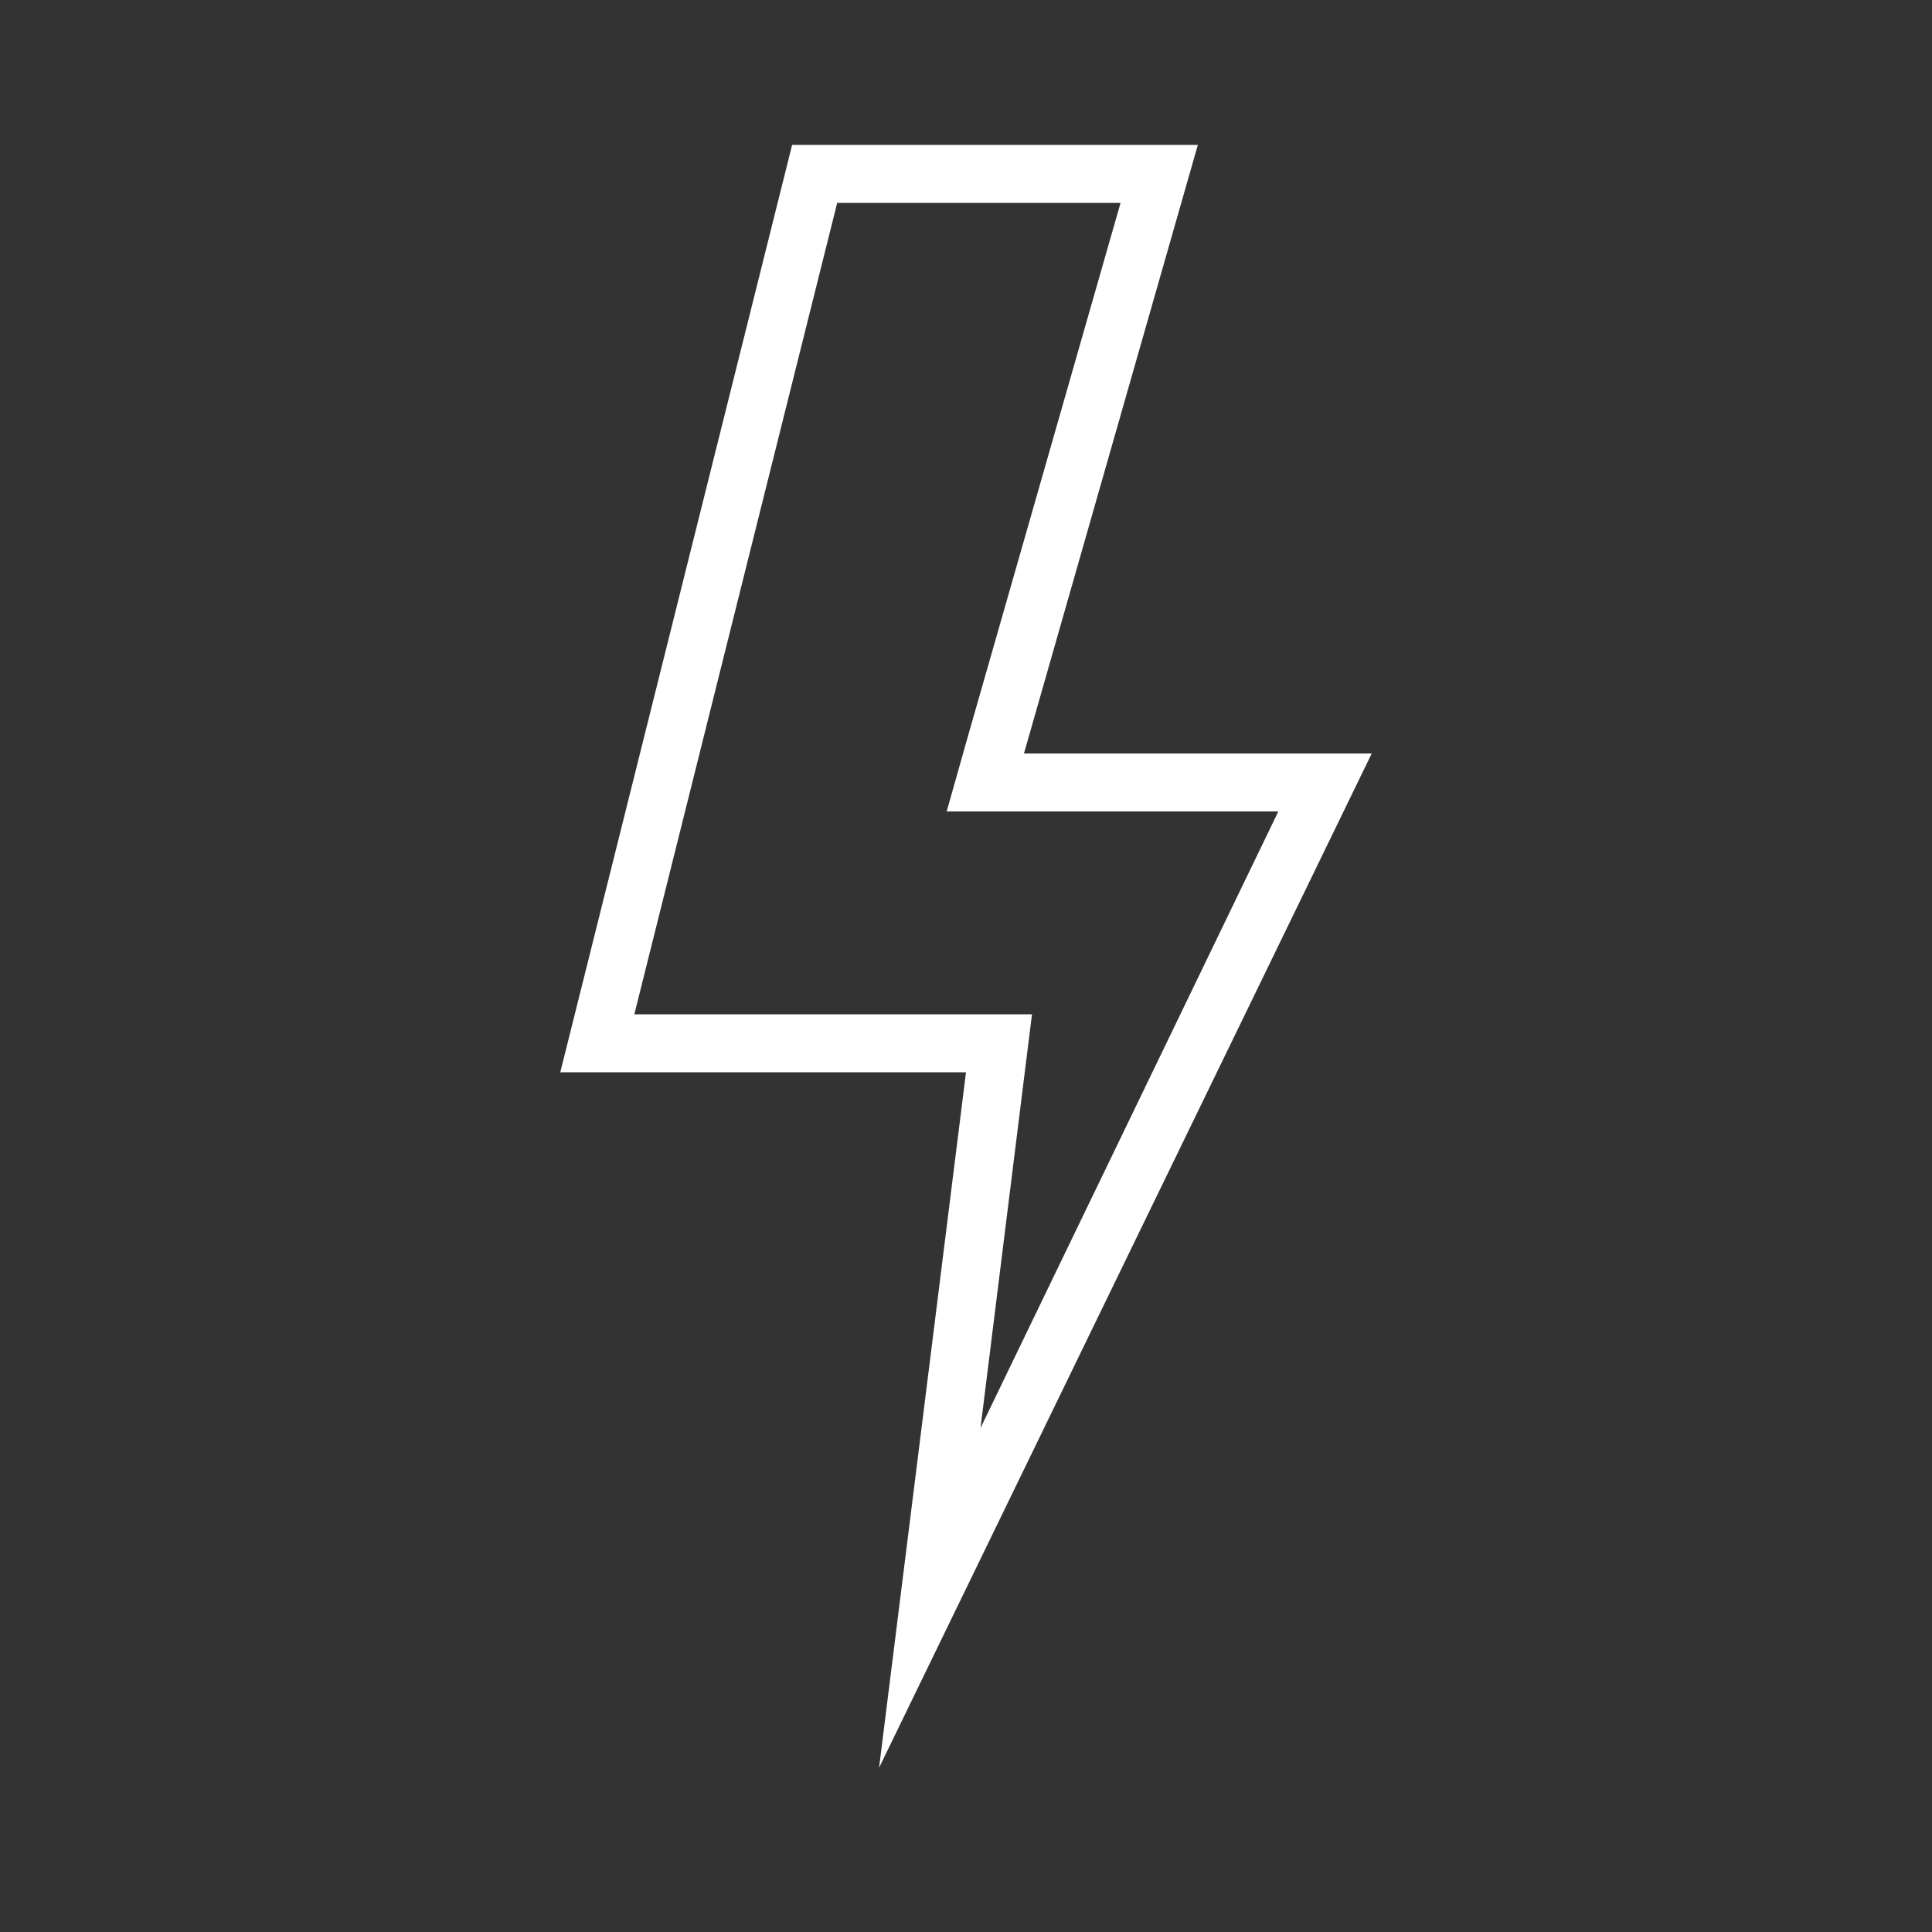 <?xml version="1.0" encoding="utf-8"?>
<!-- Generator: Adobe Illustrator 19.0.1, SVG Export Plug-In . SVG Version: 6.00 Build 0)  -->
<svg version="1.1" id="Layer_1" xmlns="http://www.w3.org/2000/svg" xmlns:xlink="http://www.w3.org/1999/xlink" x="0px" y="0px"
	 viewBox="0 0 120 120" enable-background="new 0 0 120 120" xml:space="preserve">
<rect x="0" y="0" width="120" height="120" fill="#333333" stroke="none"/>
<g id="_x38_56-lightning-bolt_x40_2x.png">
	<g>
		<path fill="#FFFFFF" d="M85.2,46.8H63.6L74.4,9H49.2L34.8,66.6H60l-5.4,43.2L85.2,46.8z M39.4,63L52,12.6h17.6l-9.5,33.2l-1.3,4.6
			h20.6L60.9,88.7L63.6,67l0.5-4H39.4z"/>
	</g>
</g>
</svg>
